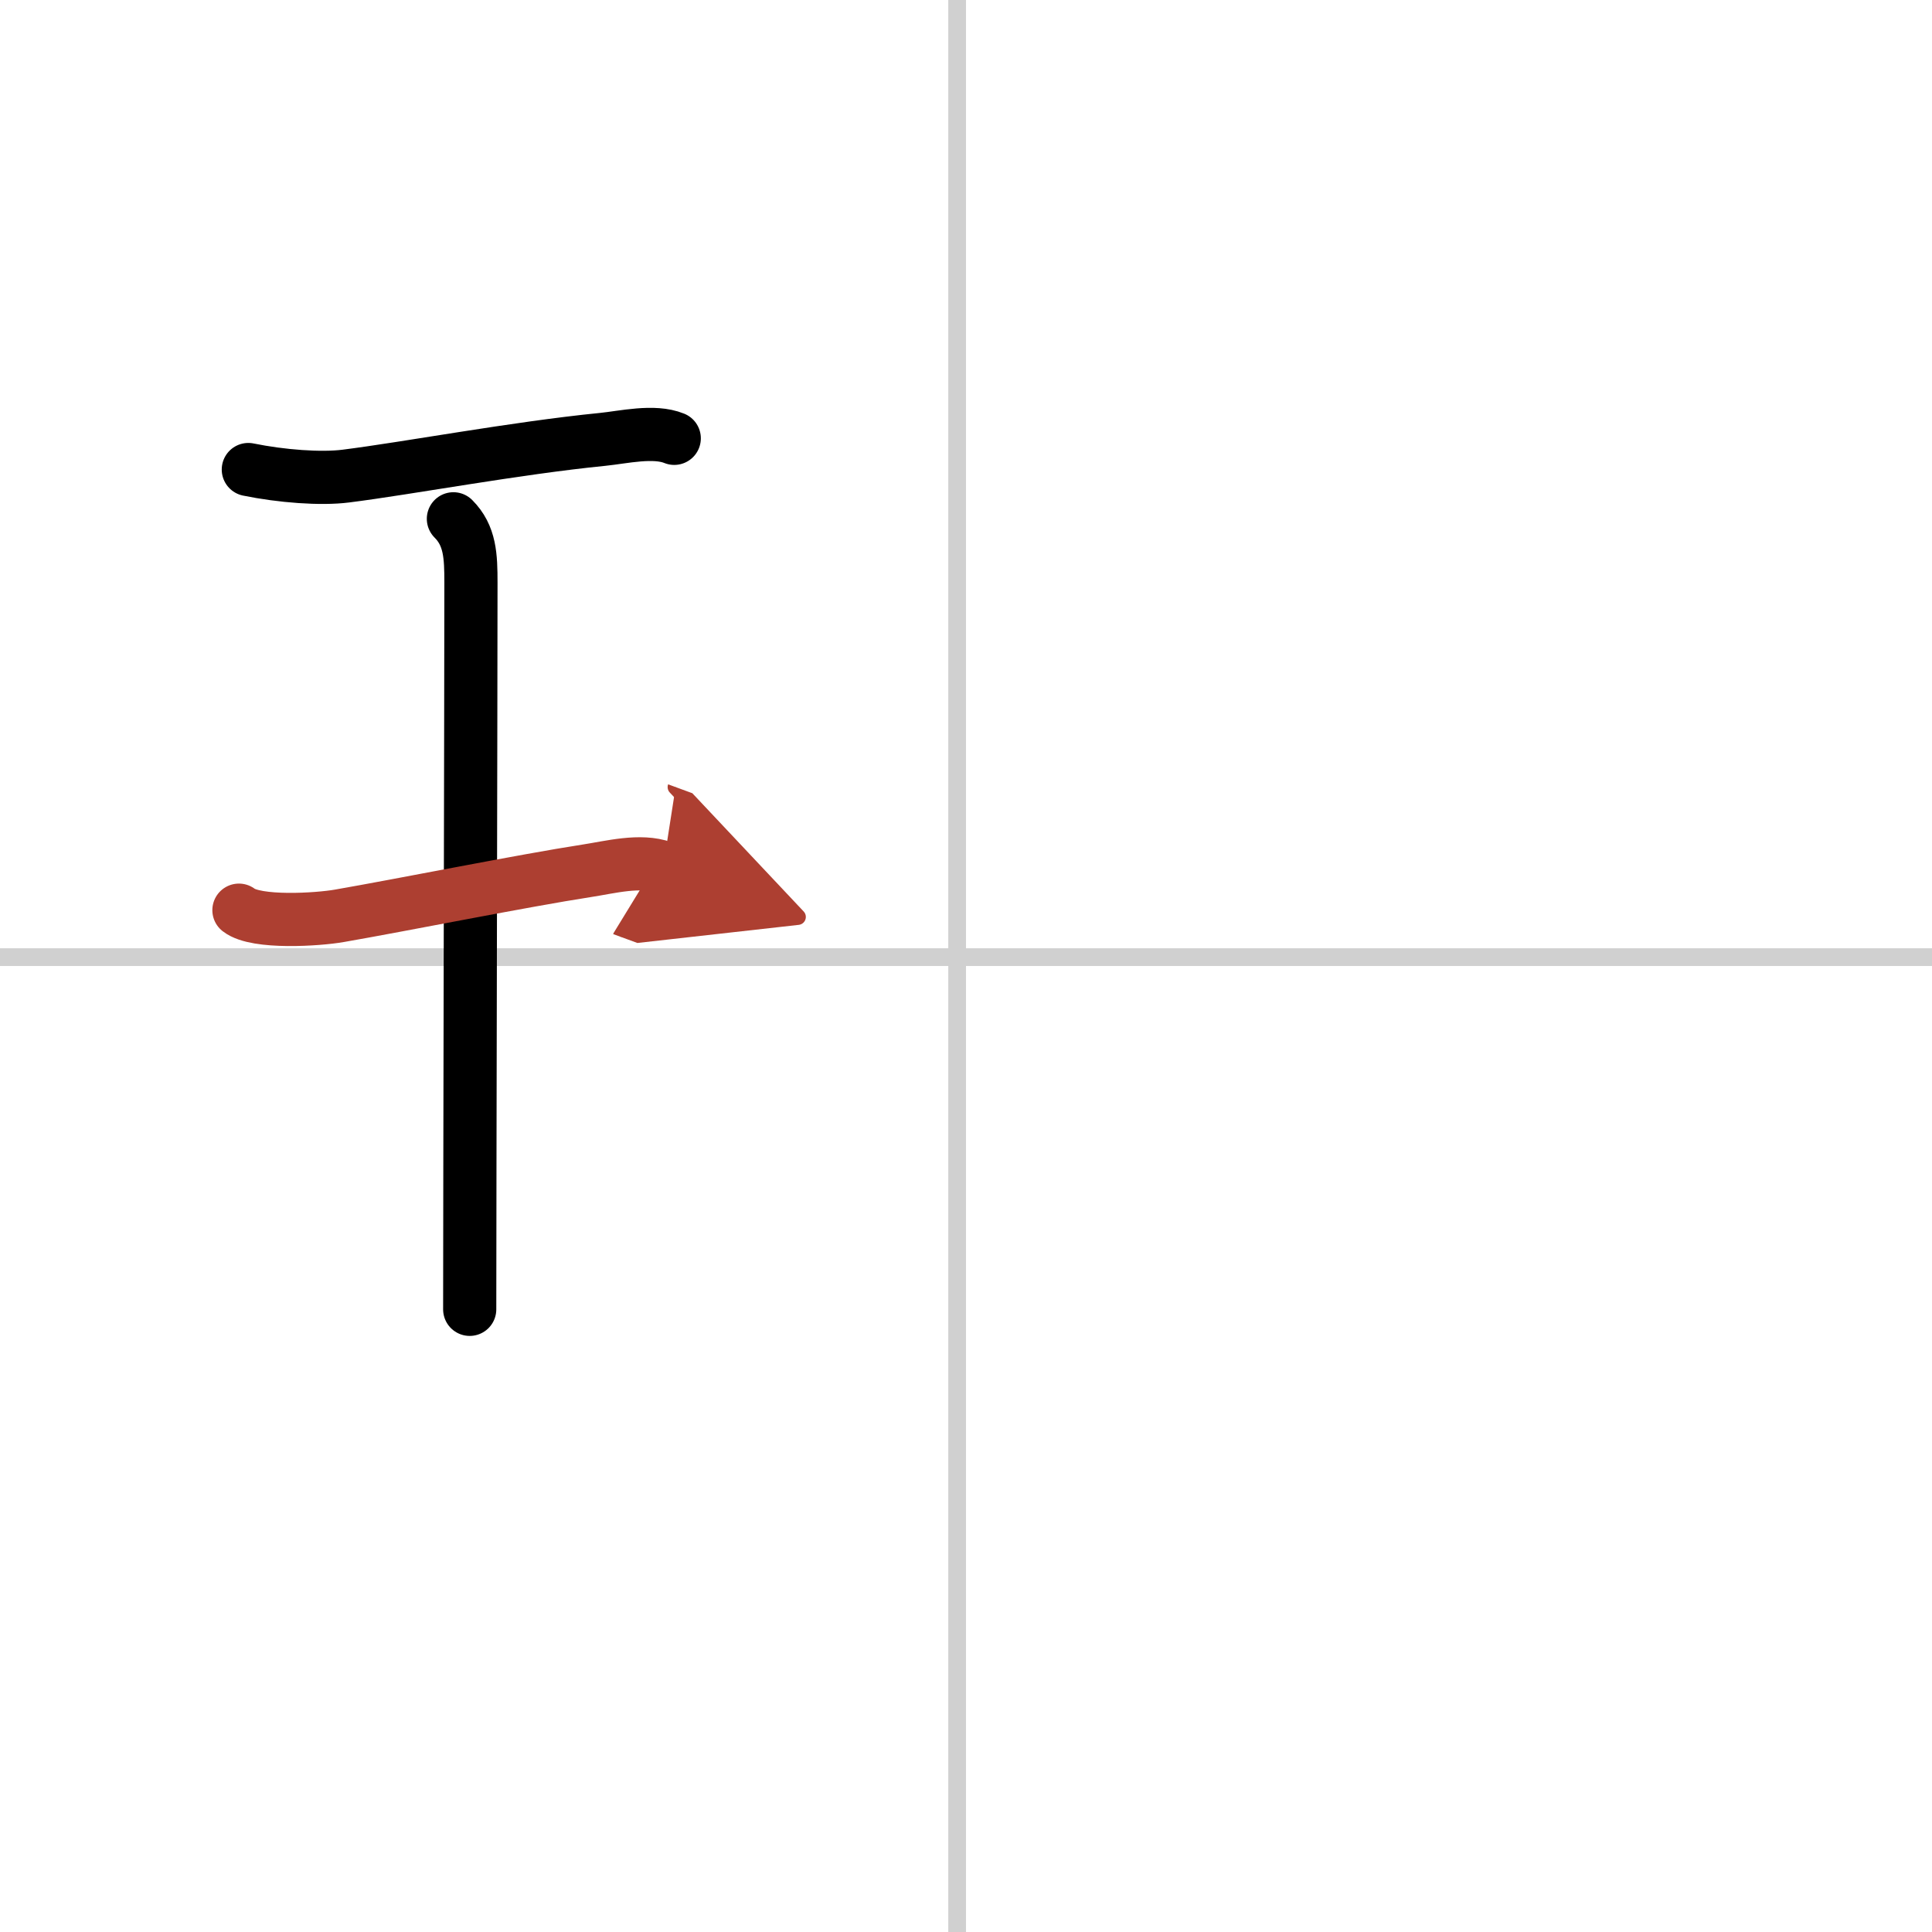 <svg width="400" height="400" viewBox="0 0 109 109" xmlns="http://www.w3.org/2000/svg"><defs><marker id="a" markerWidth="4" orient="auto" refX="1" refY="5" viewBox="0 0 10 10"><polyline points="0 0 10 5 0 10 1 5" fill="#ad3f31" stroke="#ad3f31"/></marker></defs><g fill="none" stroke="#000" stroke-linecap="round" stroke-linejoin="round" stroke-width="3"><rect width="100%" height="100%" fill="#fff" stroke="#fff"/><line x1="54" x2="54" y2="109" stroke="#d0d0d0" stroke-width="1"/><line x2="109" y1="54" y2="54" stroke="#d0d0d0" stroke-width="1"/><path d="m14.01 26.49c1.86 0.38 4.09 0.55 5.5 0.37 3.5-0.44 9.56-1.58 14.48-2.07 1.19-0.12 2.9-0.53 4.05-0.06"/><path d="m25.58 29.27c0.95 0.95 0.99 2.11 0.99 3.61 0 5.32-0.07 35.19-0.07 40.99"/><path d="m13.48 51.35c0.98 0.76 4.47 0.53 5.66 0.32 3.52-0.61 10.4-1.99 13.96-2.54 1.31-0.2 3.03-0.66 4.31-0.19" marker-end="url(#a)" stroke="#ad3f31"/></g></svg>
